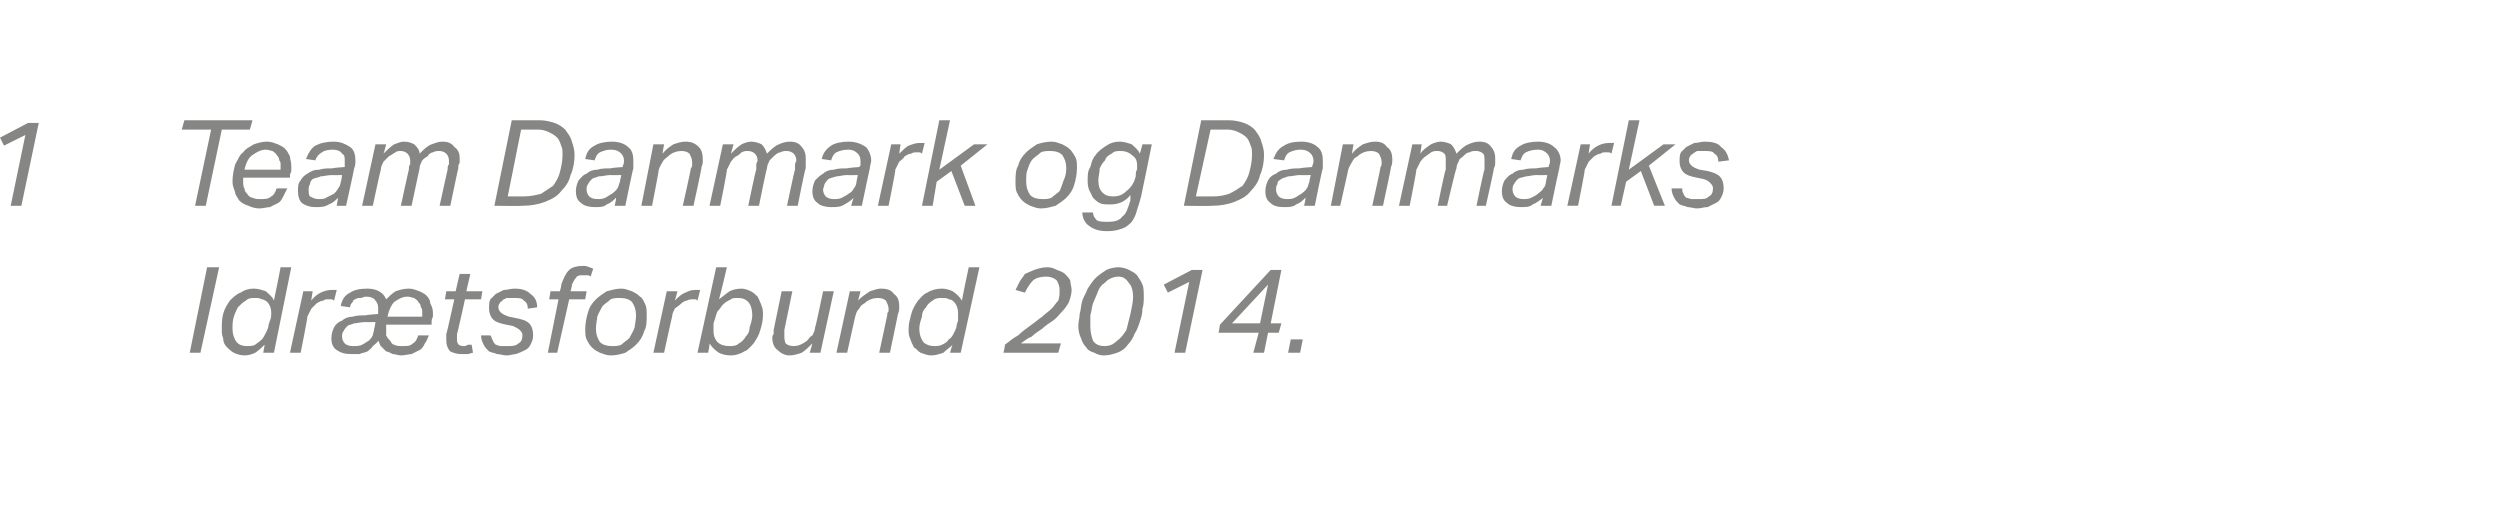 <?xml version="1.0" standalone="no"?><!DOCTYPE svg PUBLIC "-//W3C//DTD SVG 1.1//EN" "http://www.w3.org/Graphics/SVG/1.1/DTD/svg11.dtd"><svg xmlns="http://www.w3.org/2000/svg" xmlns:xlink="http://www.w3.org/1999/xlink" version="1.1" width="187.1px" height="38.6px" viewBox="0 -9 187.1 38.6" style="top:-9px"><desc>﻿﻿￼ ￼</desc><defs/><g id="Polygon249473"><path d="m14.2 17.4l1.3-6.4h.9L15 17.4h-.8zm4.8-4.8c.3 0 .6.1.9.2c.2.2.5.4.6.7c.02-.03.5-2.5.5-2.5h.8l-1.3 6.4h-.8s.12-.62.1-.6c-.2.2-.4.4-.7.6c-.2.1-.5.2-.8.2c-.3 0-.6-.1-.8-.2c-.2-.1-.4-.3-.5-.4c-.2-.2-.3-.4-.3-.7c-.1-.2-.1-.4-.1-.7c0-.4 0-.7.1-1.1c.1-.4.3-.7.5-1c.2-.2.5-.5.8-.6c.3-.2.6-.3 1-.3zm1.2 2.4c.1-.2.1-.4.1-.6c0-.3-.1-.6-.3-.8c-.1-.1-.3-.2-.4-.2c-.2-.1-.3-.1-.5-.1c-.3 0-.5 0-.7.2c-.2.1-.4.3-.6.5c-.1.2-.2.4-.3.7c-.1.3-.1.6-.1.9c0 .4.1.7.3 1c.2.2.4.3.8.3c.2 0 .4 0 .6-.1c.1-.1.3-.2.5-.4c.1-.1.2-.3.3-.5c.1-.2.2-.4.2-.6l.1-.3zm4.8-1.5c-.1-.1-.2-.1-.2-.1h-.2c-.2 0-.3 0-.4.1c-.2 0-.3.1-.5.2l-.4.4l-.3.6c.04.02-.5 2.7-.5 2.7h-.8l1-4.6h.7s-.12.69-.1.7c.2-.3.5-.5.7-.6c.2-.1.5-.2.8-.2h.4l-.2.8zm7.1 2.6c-.1.2-.2.5-.3.6c-.1.2-.2.4-.4.5l-.6.3c-.2 0-.5.1-.8.1c-.2 0-.4-.1-.6-.1c-.2-.1-.4-.2-.5-.2l-.4-.4c-.1-.1-.1-.3-.2-.4c-.1.2-.3.3-.4.4c-.1.2-.3.3-.4.4c-.2.1-.4.1-.6.2h-.6c-.5 0-.8-.1-1.1-.3c-.3-.2-.4-.5-.4-.9c0-.3.1-.6.2-.8c.1-.2.3-.4.6-.5c.2-.2.5-.3.8-.3c.3-.1.6-.1 1-.1c-.04-.04.9-.1.9-.1v-.5c0-.2-.1-.4-.2-.5c-.1-.2-.4-.3-.7-.3c-.2 0-.3.1-.4.1c-.2 0-.3 0-.4.1c-.1 0-.2.1-.2.2c-.1.1-.2.2-.2.4l-.7-.1c.1-.5.3-.8.7-1c.3-.2.7-.3 1.3-.3c.7 0 1.2.3 1.4.8c.2-.2.4-.4.7-.6c.3-.1.6-.2 1-.2c.3 0 .5.1.8.2c.2.1.4.2.5.3c.2.2.3.4.3.6c.1.2.2.4.2.7v.3c-.1.2-.1.3-.1.4v.2s-3.43-.01-3.4 0v.8c.1.2.2.3.3.4c.1.2.2.3.3.3c.2.1.4.1.6.1c.4 0 .6 0 .8-.2c.2-.1.3-.3.4-.6h.8zm-4-1s-.74.02-.7 0c-.4 0-.7.1-.9.1c-.2.1-.4.1-.5.2c-.1.1-.2.2-.3.4c-.1.1-.1.3-.1.4c0 .2.1.4.2.5c.1.1.3.2.6.2c.3 0 .5 0 .7-.1c.2-.1.3-.2.5-.3c.1-.1.2-.2.3-.4c0-.1.1-.3.1-.5c.03.02.1-.5.1-.5zm2.4-1.9c-.4 0-.7.2-1 .4c-.2.2-.4.6-.5 1.1h2.6v-.3c0-.2 0-.3-.1-.4c0-.2-.1-.3-.2-.4c0-.1-.2-.2-.3-.3c-.1 0-.3-.1-.5-.1zm3.7 2.8v.4c0 .3.1.5.5.5c.1 0 .2 0 .3-.1h.3l.1.6c-.1 0-.3.1-.4.1h-.5c-.3 0-.6-.1-.8-.2c-.2-.2-.3-.5-.3-.8v-.5c.03.01.6-2.6.6-2.6h-.7l.1-.6h.7l.3-1.3h.8l-.3 1.3h1.2l-.1.6h-1.2s-.58 2.64-.6 2.6zm5.7.1c0 .3-.1.5-.2.7c-.1.2-.2.3-.4.4c-.2.1-.4.2-.7.3c-.2 0-.4.1-.7.1c-.2 0-.5-.1-.7-.1c-.2-.1-.4-.1-.6-.2c-.2-.2-.3-.3-.4-.5c-.1-.2-.2-.4-.2-.7h.7c.1.1.1.3.2.4c0 .1.1.2.2.3c.1 0 .2.1.4.1h.5c.3 0 .6 0 .8-.2c.2-.1.3-.3.3-.6c0-.2-.1-.3-.2-.4c-.1-.1-.3-.2-.5-.3l-.5-.1c-.5-.1-.8-.2-1-.4c-.2-.2-.3-.5-.3-.8c0-.3 0-.5.1-.7l.4-.4l.6-.3c.3 0 .5-.1.8-.1c.5 0 .9.1 1.2.4c.3.2.5.5.5 1l-.7.1c0-.3-.1-.5-.3-.6c-.1-.2-.4-.2-.8-.2h-.5c-.1.1-.3.1-.3.2c-.1.1-.2.1-.2.2c-.1.1-.1.2-.1.3c0 .2.1.3.2.4c.1.1.3.2.6.3l.5.1c.5.1.8.2 1 .4c.2.2.3.5.3.9zm2.8-3.3h1.2l-.1.6h-1.2l-.9 4h-.7l.8-4h-.7l.1-.6h.7s.15-.5.1-.5c.2-.5.3-.8.6-1.1c.2-.2.6-.3 1-.3c.2 0 .3 0 .5.1c.1 0 .2.1.3.1l-.2.6c-.1-.1-.2-.1-.2-.1h-.4c-.2 0-.4 0-.5.2c-.1.1-.2.3-.3.5c.03.03-.1.5-.1.5zm3.8-.2c.3 0 .5.1.8.2c.2.1.4.2.6.4c.2.1.3.4.4.6c.1.2.1.5.1.8c0 .4 0 .9-.2 1.2c-.1.4-.3.7-.6 1c-.2.2-.5.4-.8.6c-.3.1-.7.2-1.1.2c-.3 0-.5-.1-.8-.2c-.2-.1-.4-.2-.6-.4c-.2-.2-.3-.4-.4-.6c-.1-.2-.1-.5-.1-.8c0-.4.1-.9.2-1.2c.1-.4.3-.7.6-1c.2-.2.5-.4.8-.6c.4-.1.7-.2 1.1-.2zm-.1.7c-.2 0-.5 0-.7.1c-.2.2-.4.3-.6.5c-.1.2-.3.5-.4.8c0 .2-.1.5-.1.9c0 .4.1.7.3 1c.2.2.5.3.9.3c.2 0 .5 0 .7-.1c.2-.2.4-.3.6-.5c.1-.2.3-.5.4-.8c0-.2.1-.5.1-.9c0-.4-.1-.7-.3-1c-.2-.2-.5-.3-.9-.3zm5.8.2c-.1-.1-.1-.1-.2-.1h-.2c-.1 0-.2 0-.4.1c-.1 0-.3.1-.4.2c-.2.2-.4.3-.5.4c-.1.2-.2.4-.2.6c-.02.02-.6 2.7-.6 2.7h-.8l1-4.6h.8s-.18.69-.2.7c.3-.3.5-.5.8-.6c.2-.1.4-.2.7-.2h.4l-.2.8zm2.5 4.1c-.4 0-.7-.1-.9-.2c-.3-.2-.5-.4-.7-.7c.03.02-.1.7-.1.7h-.8l1.4-6.4h.8s-.56 2.42-.6 2.4c.3-.2.5-.4.8-.6c.2-.1.5-.2.9-.2c.2 0 .5.1.7.2c.2.1.4.3.5.4c.1.2.2.4.3.7c.1.2.1.5.1.7c0 .4-.1.8-.2 1.1c-.1.4-.3.7-.5 1c-.2.2-.4.5-.7.6c-.3.2-.7.3-1 .3zm-1.3-2.4v.6c0 .3.1.6.3.8c.2.2.5.3.9.3c.2 0 .5 0 .7-.2c.2-.1.4-.3.5-.5c.2-.2.3-.4.3-.7c.1-.3.2-.6.2-.9c0-.4-.1-.8-.3-1c-.2-.2-.4-.3-.8-.3c-.2 0-.4 0-.5.1c-.2.1-.4.2-.6.4c-.1.1-.2.3-.4.5c-.1.2-.1.3-.2.6l-.1.3zm5.9-2.4l-.6 2.9v.4c0 .2 0 .4.1.6c.1.1.3.2.6.2c.3 0 .6-.1 1-.4c.1-.1.2-.3.4-.4c.1-.2.2-.4.2-.6c.04.01.6-2.7.6-2.7h.8l-1 4.6h-.8l.2-.7c-.3.3-.5.5-.8.7c-.3.1-.6.2-.9.2c-.4 0-.7-.2-.9-.4c-.3-.2-.4-.6-.4-.9c0-.1 0-.2.1-.3v-.3l.6-2.9h.8zm6.5 4.6l.6-2.8c0-.1 0-.2.1-.3v-.2c0-.2-.1-.4-.2-.6c-.1-.1-.3-.2-.6-.2c-.3 0-.7.1-1 .4c-.2.1-.3.2-.4.4c-.2.2-.2.3-.3.6l-.6 2.7h-.8l1-4.6h.8s-.16.67-.2.7c.3-.3.6-.5.9-.7c.3-.1.6-.2.8-.2c.5 0 .8.1 1 .4c.3.2.4.5.4 1c0 .1 0 .3-.1.5c.02-.03-.6 2.9-.6 2.9h-.8zm4.7-4.8c.3 0 .6.1.8.2c.3.2.5.4.7.7c-.03-.03.5-2.5.5-2.5h.8l-1.4 6.4h-.8s.17-.62.2-.6c-.2.2-.5.4-.7.6c-.3.1-.6.2-.9.2c-.3 0-.5-.1-.8-.2c-.2-.1-.3-.3-.5-.4c-.1-.2-.2-.4-.3-.7c-.1-.2-.1-.4-.1-.7c0-.4.1-.7.2-1.1c.1-.4.3-.7.5-1c.2-.2.4-.5.7-.6c.3-.2.7-.3 1.1-.3zm1.2 2.4v-.6c0-.3-.1-.6-.3-.8c-.1-.1-.2-.2-.4-.2c-.1-.1-.3-.1-.5-.1c-.2 0-.5 0-.7.2c-.2.1-.4.3-.5.5c-.2.2-.3.4-.3.7c-.1.3-.2.6-.2.9c0 .4.1.7.3 1c.2.2.5.3.8.3c.2 0 .4 0 .6-.1c.2-.1.4-.2.5-.4c.2-.1.3-.3.4-.5c.1-.2.2-.4.2-.6l.1-.3zm6.6-3.3c-.4 0-.8.1-1 .3c-.2.2-.4.5-.6.9l-.7-.2l.3-.6c.1-.2.3-.4.4-.6c.2-.1.5-.2.7-.3c.3-.1.6-.2 1-.2c.3 0 .5.1.7.2c.3.1.5.2.6.3c.2.2.3.3.4.5c0 .2.1.5.1.7c0 .3-.1.6-.2.9c-.1.2-.3.5-.5.7c-.2.2-.4.5-.7.7c-.3.2-.6.4-.8.6c-.3.2-.6.4-.8.6c-.3.1-.5.3-.8.5h3l-.2.7h-4.1s.15-.63.1-.6c.3-.2.6-.5 1-.7c.3-.3.6-.5 1-.8c.3-.2.5-.4.8-.6c.2-.2.5-.4.7-.6c.2-.2.3-.4.5-.6c.1-.3.1-.5.1-.8c0-.3-.1-.5-.2-.7c-.2-.2-.5-.3-.8-.3zm5.4-.7c.3 0 .6.1.8.2c.2.1.4.2.6.4c.1.2.3.4.4.7c.1.2.1.6.1.9c0 .3 0 .6-.1.9c0 .4-.1.7-.2 1c-.1.3-.2.6-.4.9c-.1.3-.3.6-.5.8c-.2.3-.5.5-.8.6c-.3.1-.6.2-1 .2c-.3 0-.5-.1-.7-.2c-.3-.1-.5-.2-.6-.4c-.2-.2-.3-.4-.4-.7c-.1-.2-.2-.5-.2-.9c0-.3.1-.6.1-.9c.1-.3.1-.7.2-1c.1-.3.3-.6.4-.9c.2-.3.4-.6.6-.8c.2-.2.5-.4.8-.6c.2-.1.6-.2.9-.2zm0 .7c-.3 0-.5.1-.7.2c-.2.1-.3.3-.5.4c-.2.2-.3.4-.4.7c-.1.2-.2.5-.3.7c-.1.3-.1.6-.2.9v.8c0 .5.1.8.2 1.1c.2.3.5.4.9.4c.3 0 .6-.1.9-.4c.3-.2.5-.5.7-.8l.3-1.2c.1-.5.2-.9.2-1.3c0-.4-.1-.8-.3-1c-.2-.3-.4-.5-.8-.5zm5.3.4l-1.6.8l-.3-.6l2.1-1.1h.8l-1.3 6.2h-.8l1.1-5.3zm4.8 5.3l.4-1.5h-3l.1-.6l3.8-4.1h.8l-.8 4h.8l-.2.7h-.8l-.3 1.5h-.8zm-1.6-2.2h2.1l.6-2.9l-2.7 2.9zm4.2 2.2l.2-1h.9l-.2 1h-.9z" stroke="none" fill="#868685"/><a xlink:href="javascript:nav.to(9,[717,579,722,590],&apos;#item229038&apos;);" xlink:title="﻿1 Team Danmark og Danmarks Idrætsforbund 2014."><rect style="fill:transparent;" x="13" y="10" width="84" height="8"/></a></g><g id="Polygon249475"><path d="m1.9 1.1l-1.6.8l-.3-.6L2.1.2h.8L1.6 6.4h-.8l1.1-5.3zM16.6.7l-1.2 5.7h-.8L15.8.7h-2.2l.2-.7h5.1l-.2.7h-2.1zm3.3 1.5c-.4 0-.7.2-1 .4c-.3.2-.5.6-.6 1.1h2.7v-.3c0-.2 0-.3-.1-.4c0-.2-.1-.3-.2-.4c0-.1-.2-.2-.3-.3c-.1 0-.3-.1-.5-.1zm-1.7 2.1v.3c0 .2 0 .4.1.5c0 .2.1.3.2.4c.1.2.3.3.4.3c.2.1.4.1.6.1c.3 0 .6 0 .8-.2c.2-.1.3-.3.4-.6h.8l-.3.6c-.1.2-.2.4-.4.5l-.6.3c-.2 0-.5.1-.8.1c-.3 0-.6-.1-.8-.2c-.3-.1-.5-.2-.7-.4c-.1-.2-.3-.4-.3-.6c-.1-.3-.2-.5-.2-.8c0-.5.1-.9.2-1.3c.2-.3.3-.7.6-.9c.2-.3.5-.4.8-.6c.3-.1.6-.2 1-.2c.3 0 .5.1.8.2c.2.1.4.2.5.3c.2.2.3.4.4.6c0 .2.1.4.1.7v.4c0 .1-.1.2-.1.3c.02.04 0 .2 0 .2h-3.5zm5.4 2.2c-.4 0-.7-.1-1-.3c-.2-.2-.3-.5-.3-.9c0-.3 0-.6.2-.8c.1-.2.3-.4.5-.5c.3-.2.5-.3.9-.3c.3-.1.6-.1 1-.1c-.02-.04.9-.1.9-.1v-.5c0-.2 0-.4-.2-.5c-.1-.2-.4-.3-.7-.3c-.4 0-.7.1-.8.2c-.2.1-.4.3-.5.6l-.7-.1c.2-.5.4-.8.7-1c.4-.2.8-.3 1.4-.3c.5 0 .9.2 1.2.4c.3.2.4.6.4 1c0 .2 0 .4-.1.6c.04-.05-.6 2.8-.6 2.8h-.7l.1-.6c-.2.2-.4.4-.7.5c-.3.2-.6.2-1 .2zm2-2.4s-.73.02-.7 0c-.4 0-.7.1-.9.1c-.2.1-.4.1-.6.2c-.1.1-.2.2-.2.4c-.1.1-.1.3-.1.4c0 .2 0 .4.1.5c.2.1.4.2.6.2c.2 0 .5 0 .6-.1l.6-.3c.1-.1.2-.2.3-.4c.1-.1.2-.3.2-.5c.04.02.1-.5.1-.5zM30 6.4s.59-2.73.6-2.7c0-.2 0-.3.1-.4v-.3c0-.2-.1-.4-.2-.5c-.1-.1-.3-.2-.5-.2c-.1 0-.3 0-.4.1c-.2.1-.3.2-.5.3l-.4.4c-.1.2-.2.4-.2.6c-.03.04-.6 2.7-.6 2.7h-.8l1-4.6h.8s-.17.67-.2.7c.3-.3.5-.5.8-.7c.3-.1.5-.2.7-.2c.4 0 .6.1.8.2c.2.2.4.4.4.7c.3-.3.6-.6.9-.7c.3-.1.5-.2.8-.2c.4 0 .7.1.9.4c.3.2.4.5.4.8v.4c-.1.1-.1.2-.1.4c-.01-.05-.6 2.8-.6 2.8h-.8s.6-2.75.6-2.7c0-.2 0-.3.1-.4v-.3c0-.2-.1-.4-.2-.5c-.1-.1-.3-.2-.5-.2c-.2 0-.3 0-.5.1c-.1 0-.3.1-.4.3c-.2.1-.3.2-.4.3c-.1.2-.2.4-.2.6l-.6 2.8h-.8zm7 0L38.3 0h2.1c.4 0 .8.1 1.1.2c.3.1.6.3.8.5c.2.3.4.5.5.9c.1.3.2.6.2 1c0 .5-.1 1.1-.3 1.5c-.1.5-.4.9-.7 1.2c-.3.4-.7.6-1.2.8c-.5.2-1.1.3-1.7.3c-.03.03-2.1 0-2.1 0zm2.2-.7c.5 0 .9-.1 1.3-.2l.9-.6c.2-.3.4-.6.5-1c.1-.4.2-.8.2-1.3c0-.3 0-.5-.1-.7c-.1-.3-.2-.5-.3-.6c-.2-.2-.4-.3-.6-.4c-.2-.1-.5-.2-.8-.2H39l-1 5h1.2zm5.3.8c-.4 0-.8-.1-1-.3c-.3-.2-.4-.5-.4-.9c0-.3.1-.6.2-.8c.2-.2.3-.4.6-.5c.2-.2.5-.3.8-.3c.3-.1.7-.1 1-.1c.03-.04.9-.1.9-.1c0 0 .04-.09 0-.1c.1-.1.1-.3.1-.4c0-.2-.1-.4-.2-.5c-.2-.2-.4-.3-.8-.3c-.3 0-.6.1-.8.2c-.2.1-.3.3-.4.6l-.7-.1c.1-.5.3-.8.7-1c.3-.2.8-.3 1.3-.3c.6 0 1 .2 1.2.4c.3.2.4.6.4 1v.6c-.02-.05-.6 2.8-.6 2.8h-.8s.15-.61.1-.6c-.2.2-.4.4-.7.5c-.2.2-.5.2-.9.2zm2-2.4s-.78.02-.8 0c-.3 0-.6.1-.9.1c-.2.1-.4.1-.5.2c-.1.1-.2.2-.3.4c-.1.1-.1.3-.1.4c0 .2.1.4.2.5c.1.1.3.2.6.2c.2 0 .4 0 .6-.1c.2-.1.3-.2.5-.3c.1-.1.3-.2.4-.4c.1-.1.1-.3.2-.5c-.02.02.1-.5.1-.5zm4.6 2.3s.64-2.83.6-2.8c.1-.1.1-.2.1-.3v-.2c0-.2-.1-.4-.2-.6c-.1-.1-.3-.2-.6-.2c-.3 0-.7.1-1 .4c-.1.1-.3.2-.4.4c-.1.2-.2.3-.3.6c.04-.03-.5 2.7-.5 2.7h-.8l.9-4.6h.8s-.13.67-.1.7c.2-.3.5-.5.8-.7c.3-.1.6-.2.9-.2c.4 0 .7.1 1 .4c.2.2.3.5.3 1c0 .1 0 .3-.1.5c.05-.03-.6 2.9-.6 2.9h-.8zm4.9 0s.56-2.73.6-2.7v-.4c0-.1.1-.2.1-.3c0-.2-.1-.4-.2-.5c-.1-.1-.3-.2-.5-.2c-.2 0-.3 0-.5.1c-.1.1-.2.2-.4.3c-.2.1-.3.3-.4.4l-.3.6c.04.04-.5 2.7-.5 2.7h-.8l1-4.6h.8l-.2.7c.3-.3.5-.5.8-.7c.2-.1.5-.2.7-.2c.3 0 .6.1.8.2c.2.2.3.4.4.7c.3-.3.6-.6.9-.7c.2-.1.5-.2.8-.2c.4 0 .7.1.9.4c.2.2.3.5.3.8v.8c-.04-.05-.6 2.8-.6 2.8h-.8s.57-2.75.6-2.7v-.4c0-.1.1-.2.1-.3c0-.2-.1-.4-.2-.5c-.1-.1-.3-.2-.5-.2c-.2 0-.3 0-.5.1c-.1 0-.3.1-.5.3l-.3.3c-.1.2-.2.4-.2.6c-.03-.03-.6 2.8-.6 2.8h-.8zm6.2.1c-.4 0-.8-.1-1-.3c-.3-.2-.4-.5-.4-.9c0-.3.1-.6.2-.8c.2-.2.4-.4.6-.5c.2-.2.5-.3.8-.3c.3-.1.7-.1 1-.1c.05-.04.9-.1.9-.1c0 0 .06-.09.1-.1v-.4c0-.2-.1-.4-.2-.5c-.2-.2-.4-.3-.7-.3c-.4 0-.7.1-.9.2c-.2.1-.3.3-.4.6l-.7-.1c.1-.5.4-.8.7-1c.3-.2.8-.3 1.3-.3c.6 0 1 .2 1.3.4c.2.2.4.6.4 1c0 .2-.1.4-.1.6c0-.05-.6 2.8-.6 2.8h-.8s.17-.61.2-.6c-.2.2-.5.4-.7.5c-.3.2-.6.2-1 .2zm2-2.4s-.76.02-.8 0c-.3 0-.6.1-.8.1c-.3.1-.4.1-.6.2c-.1.1-.2.2-.3.4c0 .1-.1.3-.1.4c0 .2.1.4.2.5c.1.1.3.2.6.2c.2 0 .4 0 .6-.1c.2-.1.4-.2.5-.3c.2-.1.3-.2.4-.4c.1-.1.2-.3.2-.5l.1-.5zM69 2.5c-.1-.1-.2-.1-.2-.1h-.2c-.1 0-.3 0-.4.1c-.2 0-.3.1-.5.2c-.1.2-.3.3-.4.4l-.3.6c.05.02-.5 2.7-.5 2.7h-.8l1-4.6h.7s-.11.69-.1.7c.3-.3.5-.5.7-.6c.3-.1.5-.2.8-.2h.4l-.2.8zm0 3.9L70.3 0h.8l-.8 3.7l2.6-1.9h1l-2 1.6l1.1 3h-.8l-1-2.6l-1.1.8l-.3 1.8h-.8zm9.7-4.8c.3 0 .5.1.8.2c.2.1.4.2.6.4c.1.1.3.4.4.6c.1.2.1.5.1.8c0 .4-.1.9-.2 1.2c-.1.4-.3.7-.6 1c-.2.2-.5.4-.8.6c-.4.1-.7.2-1.1.2c-.3 0-.5-.1-.8-.2c-.2-.1-.4-.2-.6-.4c-.2-.2-.3-.4-.4-.6c-.1-.2-.1-.5-.1-.8c0-.4 0-.9.2-1.2c.1-.4.3-.7.6-1c.2-.2.5-.4.8-.6c.3-.1.7-.2 1.1-.2zm-.1.7c-.2 0-.5 0-.7.1c-.2.2-.4.3-.6.5c-.2.2-.3.5-.4.8c-.1.2-.1.5-.1.9c0 .4.1.7.3 1c.2.2.5.3.9.3c.2 0 .5 0 .7-.1c.2-.2.4-.3.6-.5c.1-.2.2-.5.3-.8c.1-.2.2-.5.2-.9c0-.4-.1-.7-.3-1c-.2-.2-.5-.3-.9-.3zM85 4.2c0-.2 0-.4.1-.5v-.3c0-.4-.1-.6-.4-.8c-.2-.2-.5-.3-.8-.3c-.3 0-.5 0-.7.2c-.2.1-.4.2-.5.5c-.2.2-.3.4-.4.6c0 .3-.1.6-.1.9c0 .4.1.7.3.9c.2.2.4.3.8.3c.4 0 .7-.1 1-.4c.4-.3.6-.7.7-1.1zm.4 1.5c-.1.4-.2.7-.3 1c-.1.4-.2.6-.4.9c-.2.2-.4.4-.7.5c-.3.1-.6.2-1.1.2c-.6 0-1-.1-1.4-.4c-.3-.2-.5-.6-.5-1h.8c0 .2.1.4.3.6c.2.1.5.1.9.1c.4 0 .8-.1 1-.4c.3-.2.4-.6.6-1.2v-.4c-.4.5-.9.7-1.5.7c-.3 0-.6 0-.8-.1c-.2-.1-.4-.3-.5-.4l-.3-.6c-.1-.3-.1-.5-.1-.7c0-.4 0-.7.2-1c.1-.4.2-.7.4-.9c.2-.3.5-.5.8-.7c.3-.2.6-.3 1-.3c.3 0 .6.1.9.2c.2.2.5.4.6.7c.03-.03.2-.7.2-.7h.7s-.78 3.87-.8 3.9zm3.2.7L89.9 0h2.1c.4 0 .8.1 1.1.2c.3.1.6.3.8.5c.2.3.4.5.5.9c.1.3.2.6.2 1c0 .5-.1 1.1-.3 1.5c-.1.5-.4.9-.7 1.2c-.3.4-.7.6-1.2.8c-.5.2-1.1.3-1.7.3c-.05.03-2.1 0-2.1 0zm2.2-.7c.5 0 .9-.1 1.2-.2c.4-.2.7-.4 1-.6c.2-.3.4-.6.5-1c.1-.4.2-.8.2-1.3c0-.3 0-.5-.1-.7c-.1-.3-.2-.5-.3-.6c-.2-.2-.4-.3-.6-.4c-.2-.1-.5-.2-.8-.2h-1.3l-1.1 5h1.3zm5.3.8c-.5 0-.8-.1-1-.3c-.3-.2-.4-.5-.4-.9c0-.3.1-.6.2-.8c.1-.2.3-.4.6-.5c.2-.2.5-.3.8-.3c.3-.1.7-.1 1-.1c.01-.04.9-.1.9-.1c0 0 .02-.09 0-.1c.1-.1.1-.3.1-.4c0-.2-.1-.4-.2-.5c-.2-.2-.4-.3-.8-.3c-.3 0-.6.1-.8.2c-.2.1-.3.3-.4.6l-.8-.1c.2-.5.4-.8.8-1c.3-.2.7-.3 1.3-.3c.6 0 1 .2 1.2.4c.3.2.4.6.4 1v.6c-.03-.05-.6 2.8-.6 2.8h-.8s.14-.61.1-.6c-.2.2-.4.4-.7.5c-.2.2-.6.2-.9.2zm2-2.4s-.79.02-.8 0c-.3 0-.6.1-.9.1c-.2.1-.4.1-.5.2c-.2.1-.3.2-.3.4c-.1.1-.1.3-.1.4c0 .2.1.4.2.5c.1.1.3.2.6.2c.2 0 .4 0 .6-.1c.2-.1.3-.2.5-.3c.1-.1.3-.2.4-.4c.1-.1.1-.3.2-.5c-.03.02.1-.5.1-.5zm4.6 2.3s.63-2.83.6-2.8c0-.1.1-.2.1-.3v-.2c0-.2-.1-.4-.2-.6c-.1-.1-.3-.2-.6-.2c-.3 0-.7.1-1 .4c-.2.1-.3.2-.4.4c-.1.2-.2.3-.3.6c.02-.03-.6 2.7-.6 2.7h-.7l.9-4.6h.8s-.14.67-.1.7c.2-.3.5-.5.8-.7c.3-.1.6-.2.9-.2c.4 0 .7.1.9.4c.3.2.4.5.4 1c0 .1 0 .3-.1.5c.04-.03-.6 2.9-.6 2.9h-.8zm4.9 0s.55-2.73.6-2.7v-.7c0-.2 0-.4-.1-.5c-.1-.1-.3-.2-.5-.2c-.2 0-.3 0-.5.1c-.1.1-.3.2-.4.3c-.2.1-.3.3-.4.4l-.3.6c.03.04-.5 2.7-.5 2.7h-.8l1-4.6h.7s-.11.67-.1.7c.2-.3.5-.5.8-.7c.2-.1.5-.2.7-.2c.3 0 .6.1.8.2c.2.2.3.4.4.7c.3-.3.6-.6.9-.7c.2-.1.5-.2.8-.2c.4 0 .7.1.9.4c.2.2.3.5.3.8v.4c0 .1 0 .2-.1.4c.05-.05-.6 2.8-.6 2.8h-.7s.56-2.75.6-2.7v-.7c0-.2 0-.4-.1-.5c-.1-.1-.3-.2-.5-.2c-.2 0-.4 0-.5.1c-.2 0-.3.1-.5.3c-.1.1-.3.2-.3.3c-.1.2-.2.4-.2.6c-.04-.03-.7 2.8-.7 2.8h-.7zm6.2.1c-.4 0-.8-.1-1-.3c-.3-.2-.4-.5-.4-.9c0-.3.1-.6.2-.8c.2-.2.3-.4.6-.5c.2-.2.5-.3.8-.3c.3-.1.7-.1 1-.1c.04-.04.9-.1.9-.1c0 0 .04-.09 0-.1c.1-.1.1-.3.1-.4c0-.2-.1-.4-.2-.5c-.2-.2-.4-.3-.7-.3c-.4 0-.7.1-.9.2c-.2.1-.3.3-.4.6l-.7-.1c.1-.5.3-.8.7-1c.3-.2.8-.3 1.3-.3c.6 0 1 .2 1.2.4c.3.2.5.6.5 1c0 .2-.1.4-.1.6c-.01-.05-.6 2.8-.6 2.8h-.8s.16-.61.2-.6c-.3.2-.5.4-.8.5c-.2.2-.5.2-.9.2zm2-2.4s-.77.02-.8 0c-.3 0-.6.1-.8.1c-.3.1-.5.1-.6.2c-.1.1-.2.2-.3.4c-.1.1-.1.3-.1.4c0 .2.1.4.2.5c.1.1.3.2.6.2c.2 0 .4 0 .6-.1c.2-.1.4-.2.5-.3c.1-.1.3-.2.4-.4c.1-.1.2-.3.2-.5l.1-.5zm4.8-1.6c-.1-.1-.2-.1-.2-.1h-.2c-.2 0-.3 0-.4.1c-.2 0-.3.1-.5.2l-.4.4l-.3.6c.04.02-.5 2.7-.5 2.7h-.8l1-4.6h.7s-.12.69-.1.7c.2-.3.5-.5.7-.6c.2-.1.5-.2.8-.2h.4l-.2.8zm0 3.9l1.3-6.4h.8l-.8 3.7l2.6-1.9h.9l-2 1.6l1.2 3h-.8l-1-2.6l-1.1.8l-.4 1.8h-.7zm8.4-1.3c0 .3-.1.5-.2.7c-.1.2-.2.3-.4.4l-.6.3c-.3 0-.5.1-.8.1c-.2 0-.5-.1-.7-.1c-.2-.1-.4-.1-.6-.2c-.2-.2-.3-.3-.4-.5c-.1-.2-.2-.4-.2-.7h.8c0 .1 0 .3.1.4c0 .1.1.2.2.3c.1 0 .3.1.4.1h.5c.4 0 .6 0 .8-.2c.2-.1.3-.3.3-.6c0-.2-.1-.3-.2-.4c-.1-.1-.2-.2-.5-.3l-.5-.1c-.5-.1-.8-.2-1-.4c-.2-.2-.3-.5-.3-.8c0-.3 0-.5.1-.7l.4-.4l.6-.3c.3 0 .5-.1.8-.1c.5 0 1 .1 1.2.4c.3.2.5.5.6 1l-.8.1c0-.3-.1-.5-.3-.6c-.1-.2-.4-.2-.8-.2h-.5c-.1.1-.2.1-.3.2c-.1.1-.2.1-.2.2c-.1.1-.1.2-.1.3c0 .2.1.3.2.4c.1.1.3.2.6.3l.6.1c.4.1.7.2.9.4c.2.2.3.5.3.9z" stroke="none" fill="#868685"/><a xlink:href="javascript:nav.to(9,[717,579,722,590],&apos;#item229038&apos;);" xlink:title="﻿1 Team Danmark og Danmarks Idrætsforbund 2014."><rect style="fill:transparent;" x="-1" y="-1" width="130" height="9"/></a></g></svg>